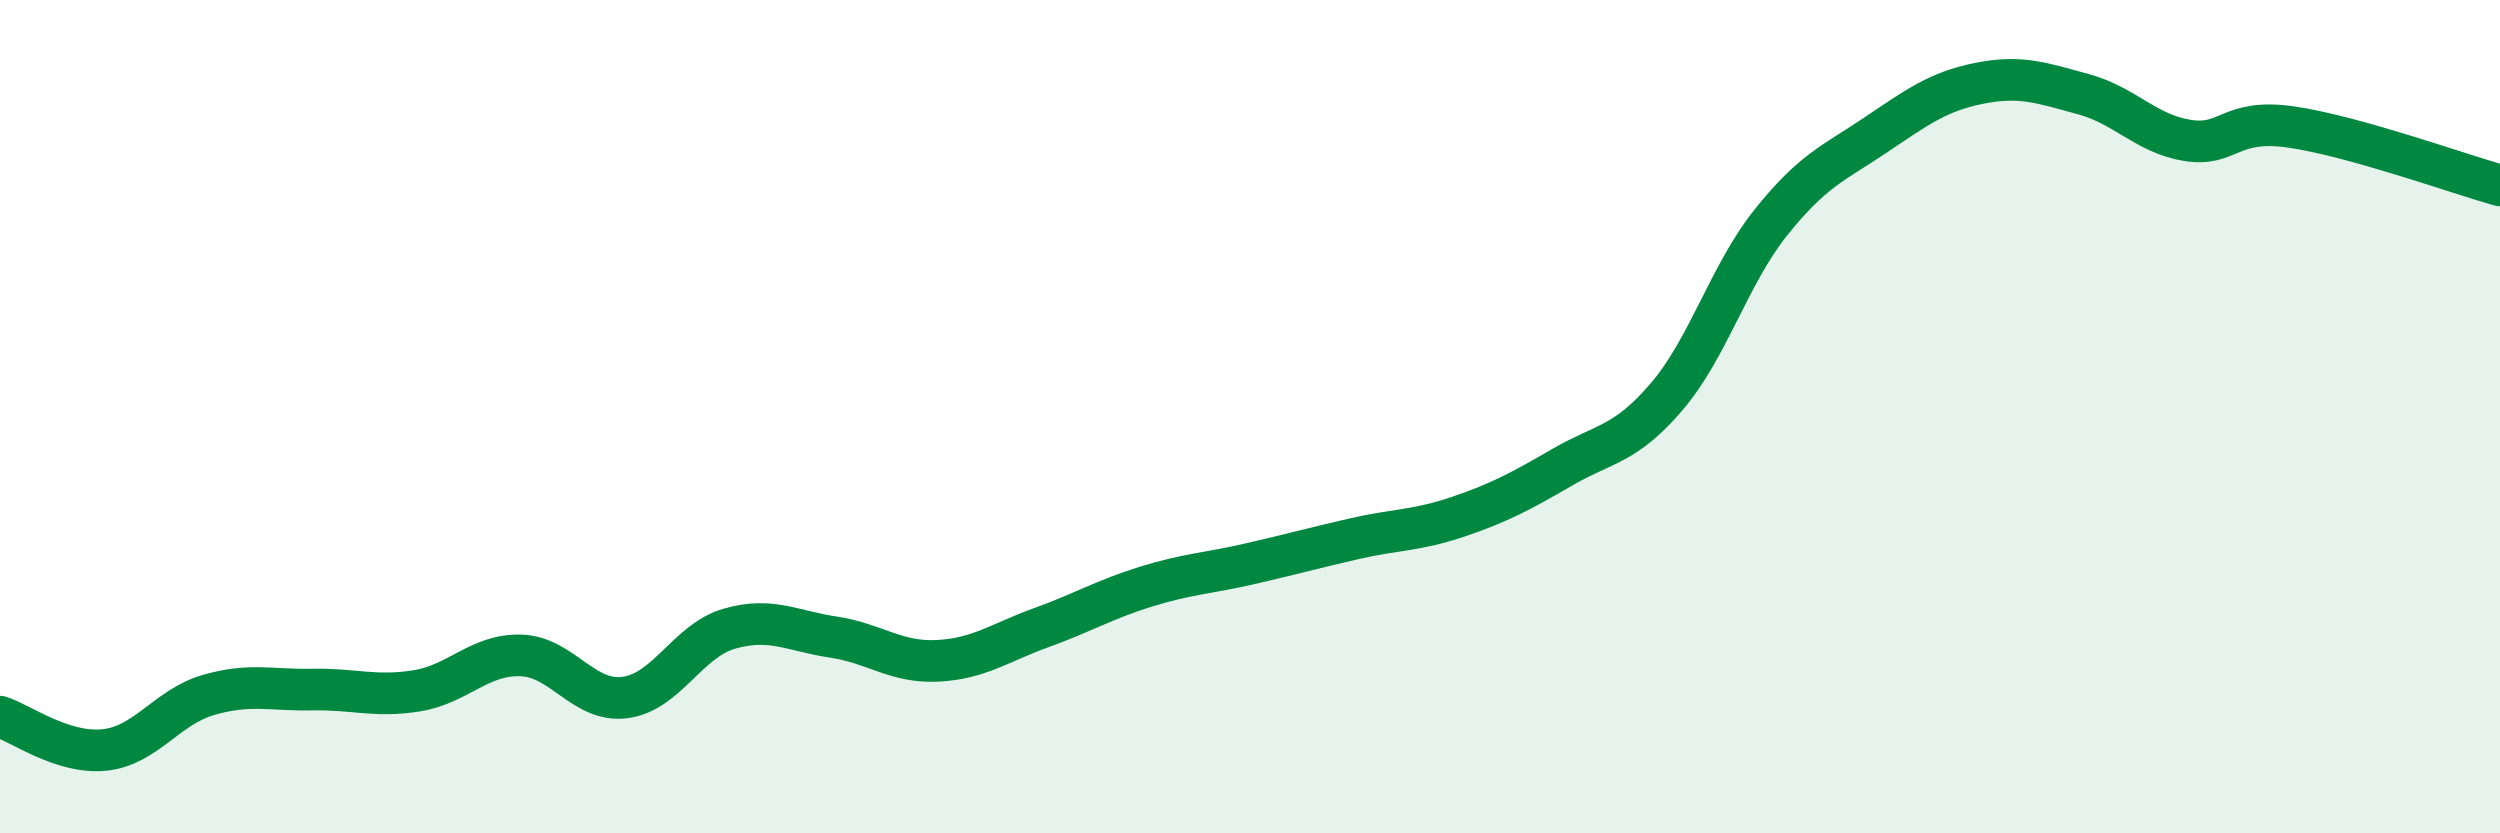
    <svg width="60" height="20" viewBox="0 0 60 20" xmlns="http://www.w3.org/2000/svg">
      <path
        d="M 0,17.2 C 0.5,17.36 1.5,18.1 2.5,18 C 3.5,17.9 4,16.97 5,16.68 C 6,16.39 6.5,16.57 7.5,16.55 C 8.5,16.53 9,16.74 10,16.58 C 11,16.42 11.5,15.7 12.5,15.73 C 13.5,15.76 14,16.87 15,16.74 C 16,16.61 16.5,15.38 17.5,15.09 C 18.5,14.8 19,15.14 20,15.29 C 21,15.44 21.5,15.91 22.5,15.86 C 23.5,15.81 24,15.42 25,15.06 C 26,14.7 26.5,14.39 27.5,14.08 C 28.5,13.77 29,13.76 30,13.53 C 31,13.3 31.5,13.16 32.5,12.93 C 33.5,12.7 34,12.74 35,12.4 C 36,12.06 36.5,11.79 37.5,11.21 C 38.5,10.63 39,10.69 40,9.52 C 41,8.35 41.5,6.59 42.5,5.34 C 43.5,4.09 44,3.92 45,3.25 C 46,2.58 46.5,2.2 47.5,2 C 48.5,1.8 49,1.99 50,2.26 C 51,2.53 51.5,3.21 52.5,3.37 C 53.5,3.53 53.5,2.83 55,3.05 C 56.5,3.27 59,4.17 60,4.45L60 20L0 20Z"
        fill="#008740"
        opacity="0.1"
        stroke-linecap="round"
        stroke-linejoin="round"
      />
      <path
        d="M 0,17.2 C 0.5,17.36 1.5,18.1 2.5,18 C 3.5,17.9 4,16.97 5,16.68 C 6,16.39 6.5,16.57 7.5,16.55 C 8.5,16.53 9,16.74 10,16.58 C 11,16.42 11.5,15.7 12.5,15.73 C 13.5,15.76 14,16.87 15,16.74 C 16,16.61 16.5,15.38 17.5,15.09 C 18.5,14.8 19,15.14 20,15.29 C 21,15.44 21.5,15.91 22.5,15.86 C 23.5,15.81 24,15.42 25,15.06 C 26,14.7 26.5,14.39 27.5,14.08 C 28.5,13.77 29,13.76 30,13.53 C 31,13.3 31.5,13.16 32.5,12.93 C 33.5,12.7 34,12.74 35,12.4 C 36,12.06 36.5,11.79 37.5,11.21 C 38.5,10.63 39,10.69 40,9.52 C 41,8.35 41.5,6.59 42.5,5.34 C 43.5,4.09 44,3.92 45,3.25 C 46,2.58 46.5,2.2 47.5,2 C 48.5,1.8 49,1.99 50,2.26 C 51,2.53 51.5,3.21 52.5,3.37 C 53.5,3.53 53.5,2.83 55,3.05 C 56.5,3.27 59,4.17 60,4.45"
        stroke="#008740"
        stroke-width="1"
        fill="none"
        stroke-linecap="round"
        stroke-linejoin="round"
      />
    </svg>
  